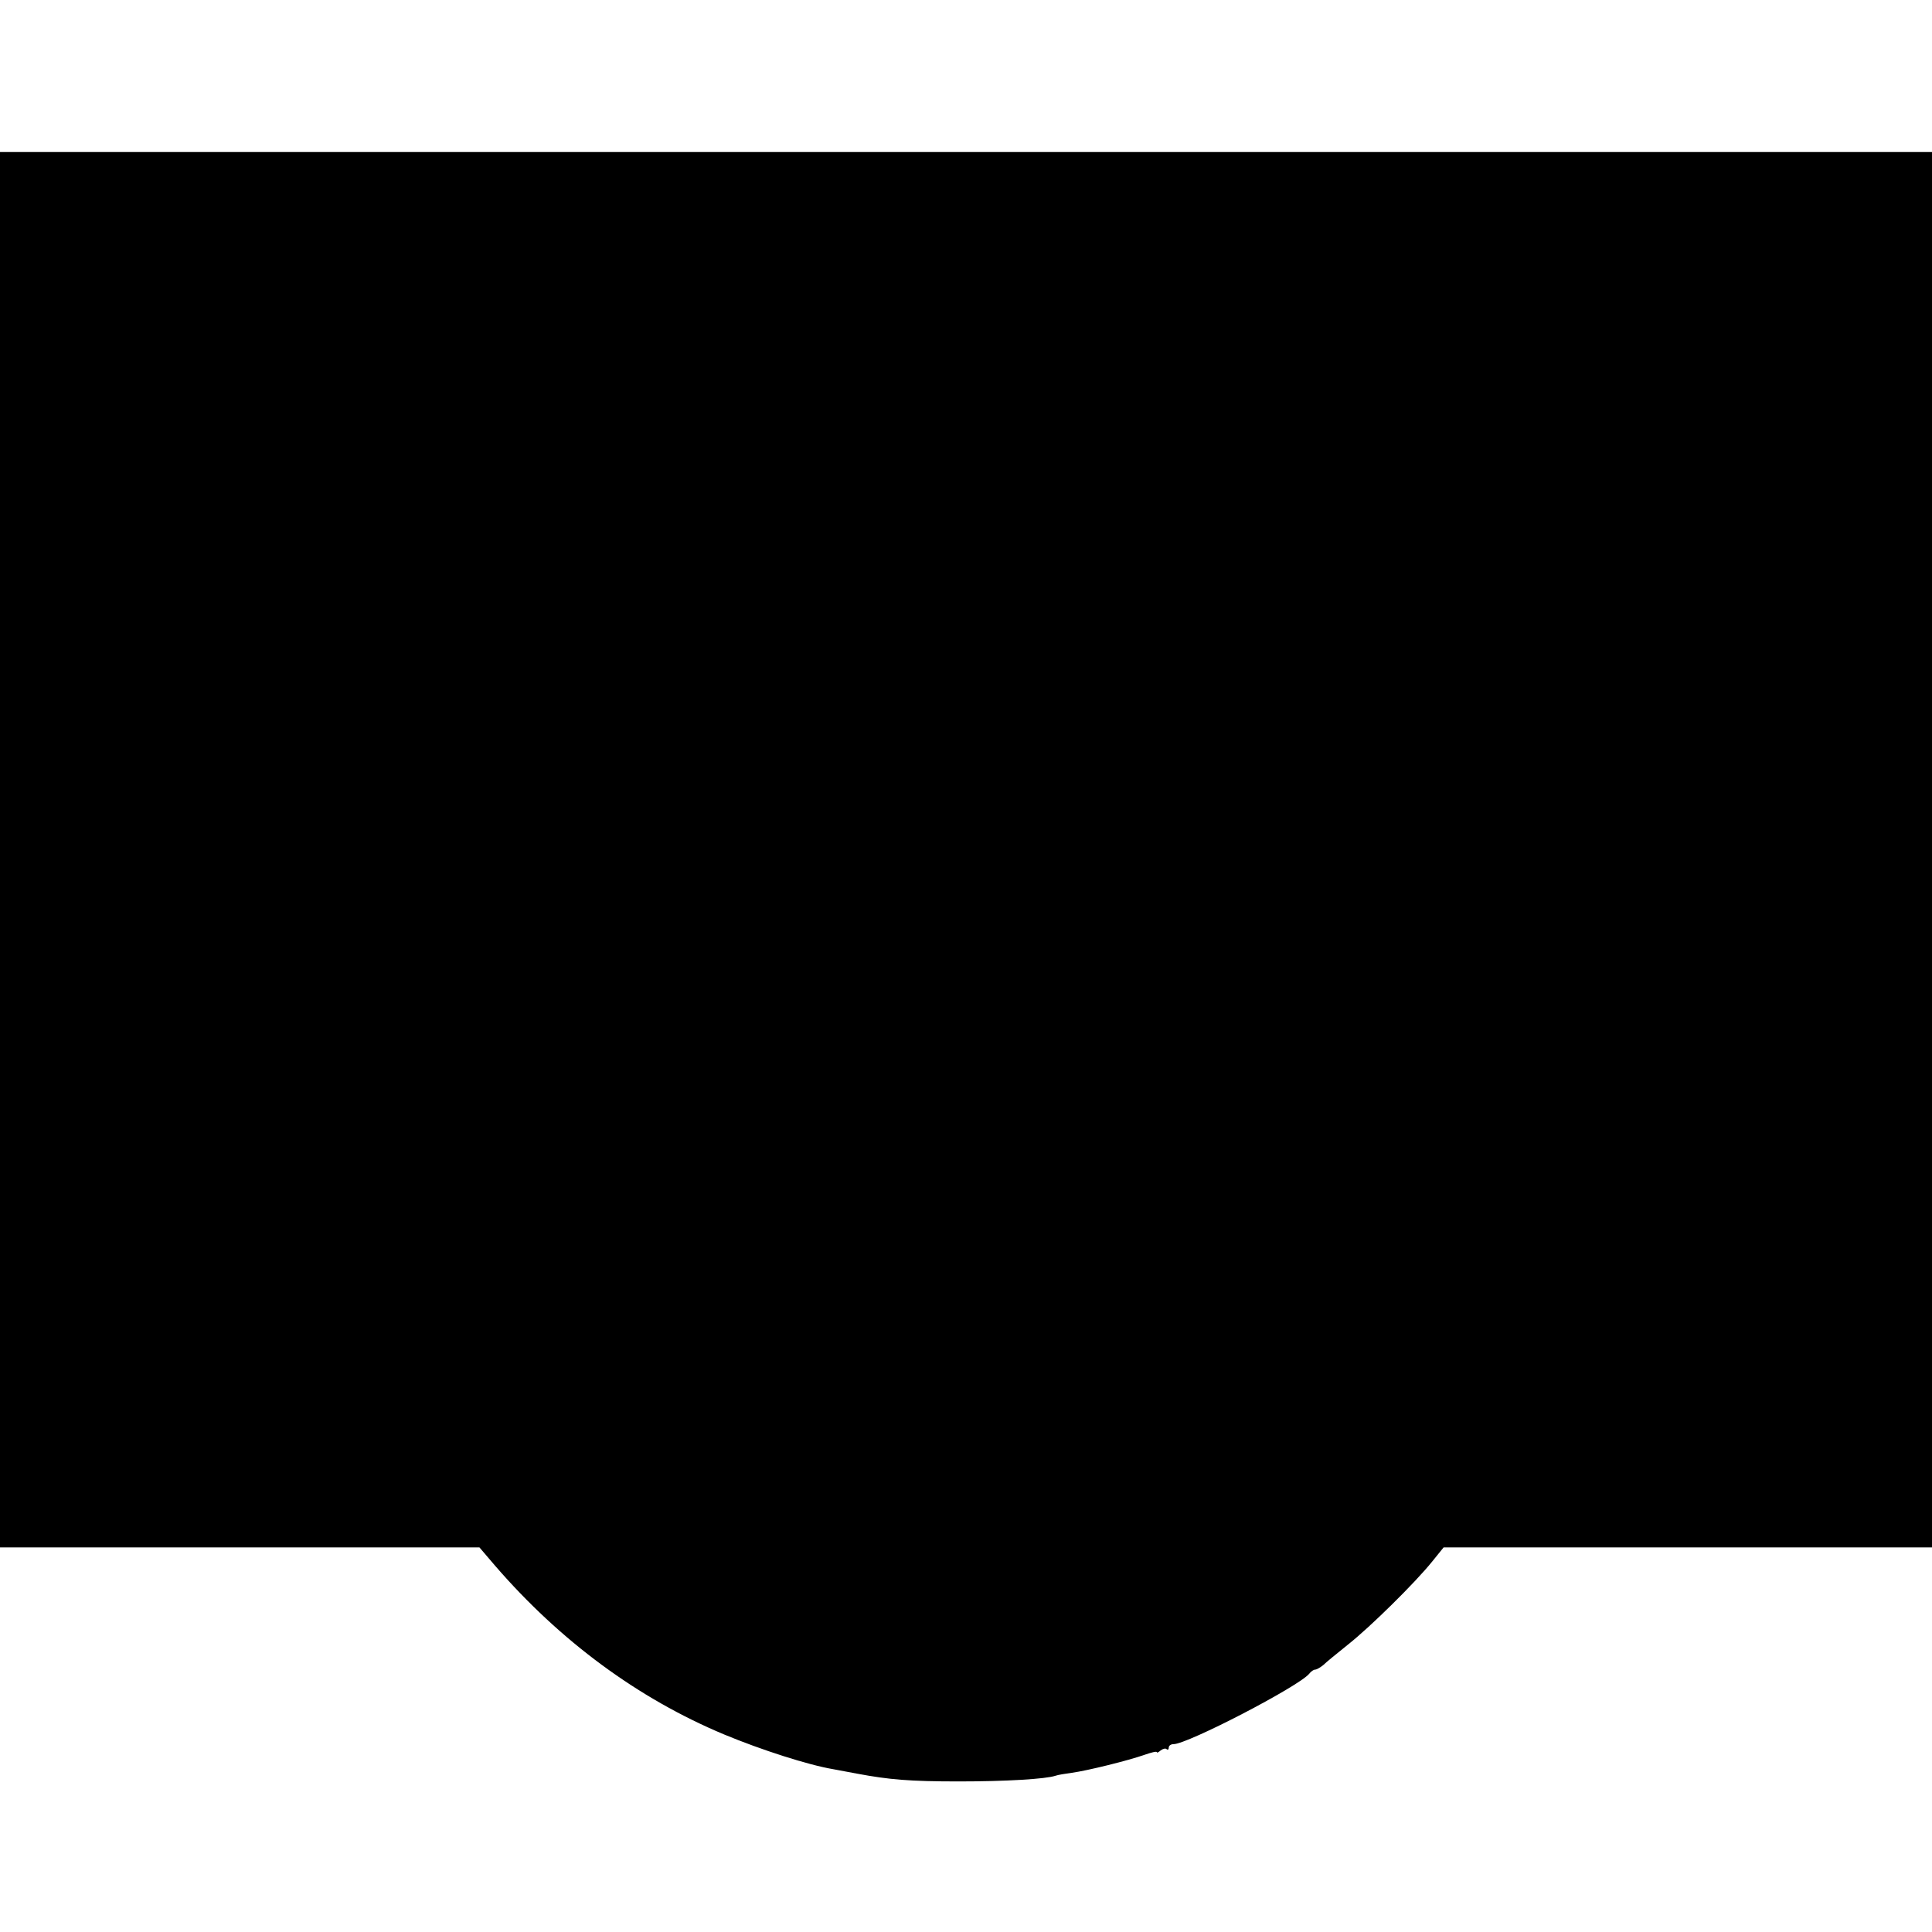 <!DOCTYPE svg PUBLIC "-//W3C//DTD SVG 20010904//EN"
 "http://www.w3.org/TR/2001/REC-SVG-20010904/DTD/svg10.dtd"><svg version="1.0" xmlns="http://www.w3.org/2000/svg" width="864" height="864" viewBox="0 0 648 648"><path d="M0 285v234h160.8l5.3 6.2c21.8 25.2 47.9 44.5 76.9 56.6 12.3 5.1 28.1 10.2 36.5 11.6 1.7.3 5.3 1 8 1.5 10.7 2 17.6 2.6 34 2.6 15.9 0 29.2-.8 32.5-1.9.8-.3 3.3-.7 5.5-1 5.2-.7 18.9-4.1 24.3-6 2.3-.8 4.2-1.3 4.2-.9 0 .3.6 0 1.3-.6.8-.6 1.7-.8 2-.4.4.3.7.1.7-.5 0-.7.7-1.2 1.6-1.2 4.7 0 41.9-19.3 45.5-23.6.6-.8 1.5-1.4 2-1.4s1.7-.7 2.7-1.5c.9-.9 4.6-3.9 8.2-6.8 7.5-5.9 22.8-21 28.4-28l3.8-4.7H648V51H0v234z"/></svg>